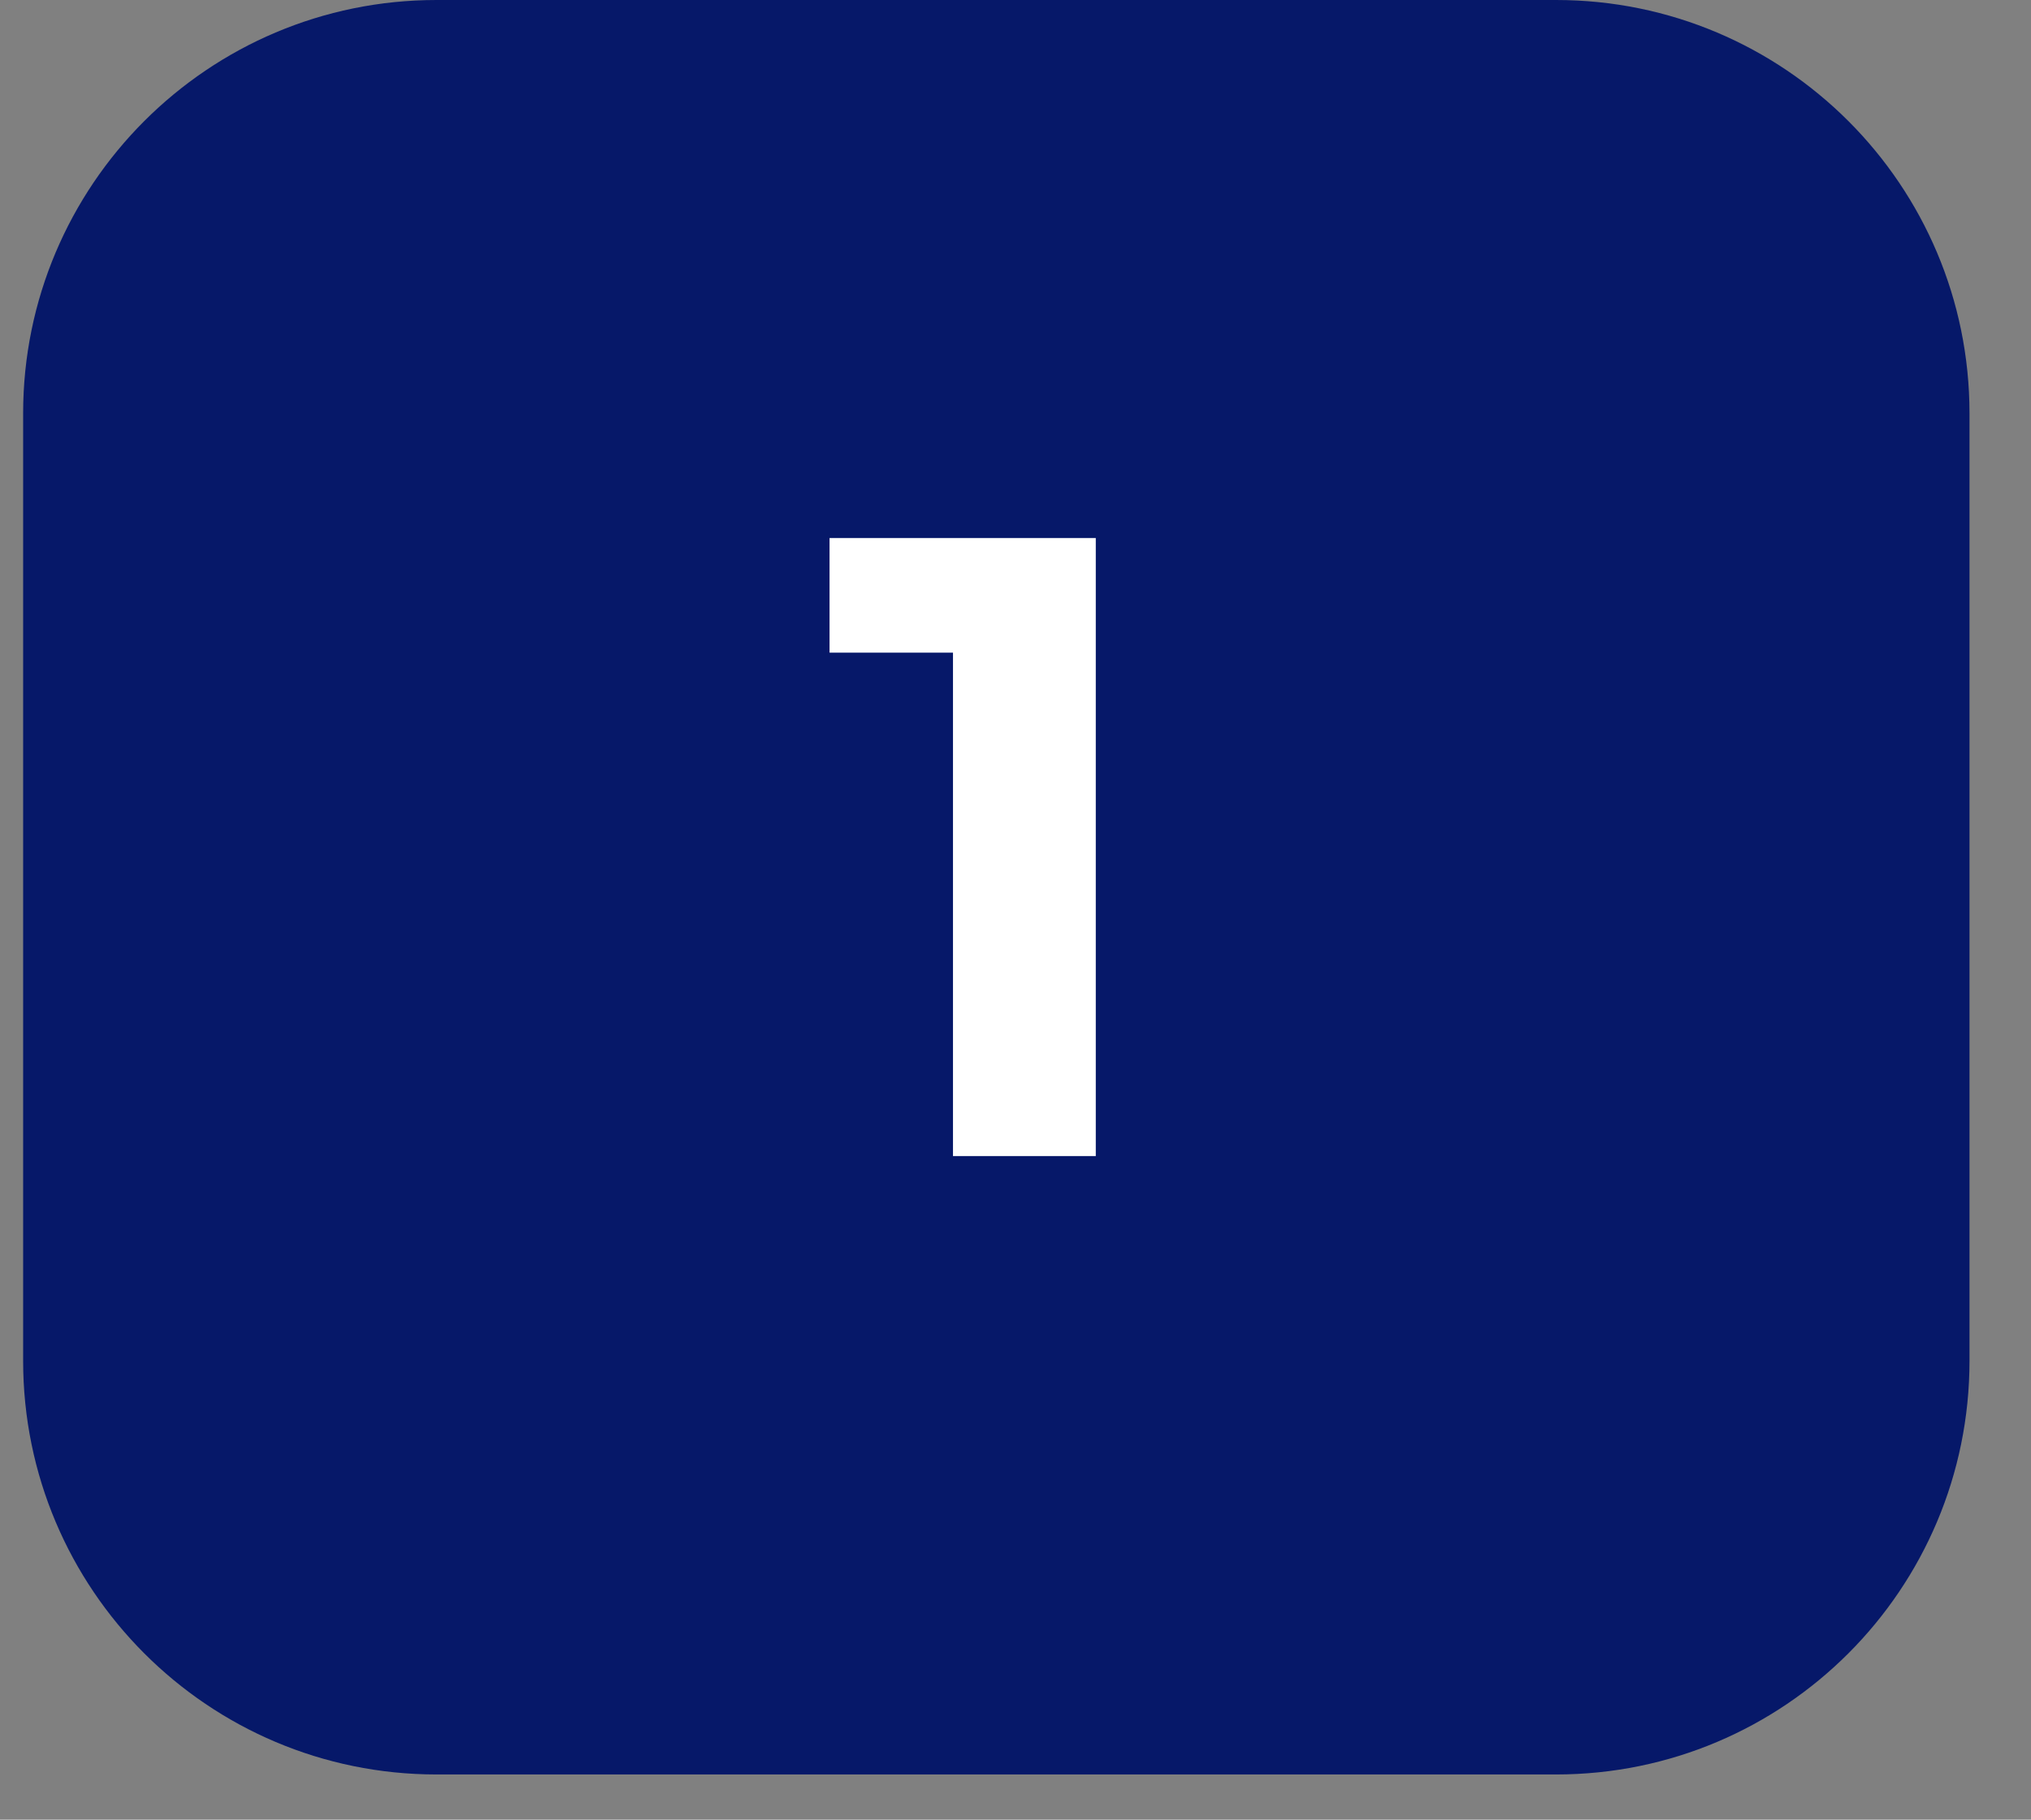 <svg version="1.0" preserveAspectRatio="xMidYMid meet" height="43" viewBox="0 0 36 32.25" zoomAndPan="magnify" width="48" xmlns:xlink="http://www.w3.org/1999/xlink" xmlns="http://www.w3.org/2000/svg"><rect x="0" y="0" width="36" height="32.25" fill="#808080" stroke="none"/><defs><g></g><clipPath id="17ce001e02"><path clip-rule="nonzero" d="M 0.41 0 L 34.93 0 L 34.93 31.449 L 0.41 31.449 Z M 0.41 0"></path></clipPath><clipPath id="34b8e6924e"><path clip-rule="nonzero" d="M 7.738 0 L 27.582 0 C 31.629 0 34.91 3.281 34.91 7.328 L 34.91 24.117 C 34.91 28.168 31.629 31.449 27.582 31.449 L 7.738 31.449 C 3.691 31.449 0.41 28.168 0.41 24.117 L 0.41 7.328 C 0.41 3.281 3.691 0 7.738 0 Z M 7.738 0"></path></clipPath></defs><g clip-path="url(#17ce001e02)"><g clip-path="url(#34b8e6924e)"><path fill-rule="nonzero" fill-opacity="1" d="M 0.41 0 L 34.93 0 L 34.93 31.449 L 0.41 31.449 Z M 0.41 0" fill="#061869"></path></g></g><g fill-opacity="1" fill="#ffffff"><g transform="translate(14.595, 20.489)"><g><path d="M 4.828 -10.953 L 4.828 0 L 2.297 0 L 2.297 -8.922 L 0.109 -8.922 L 0.109 -10.953 Z M 4.828 -10.953"></path></g></g></g></svg>